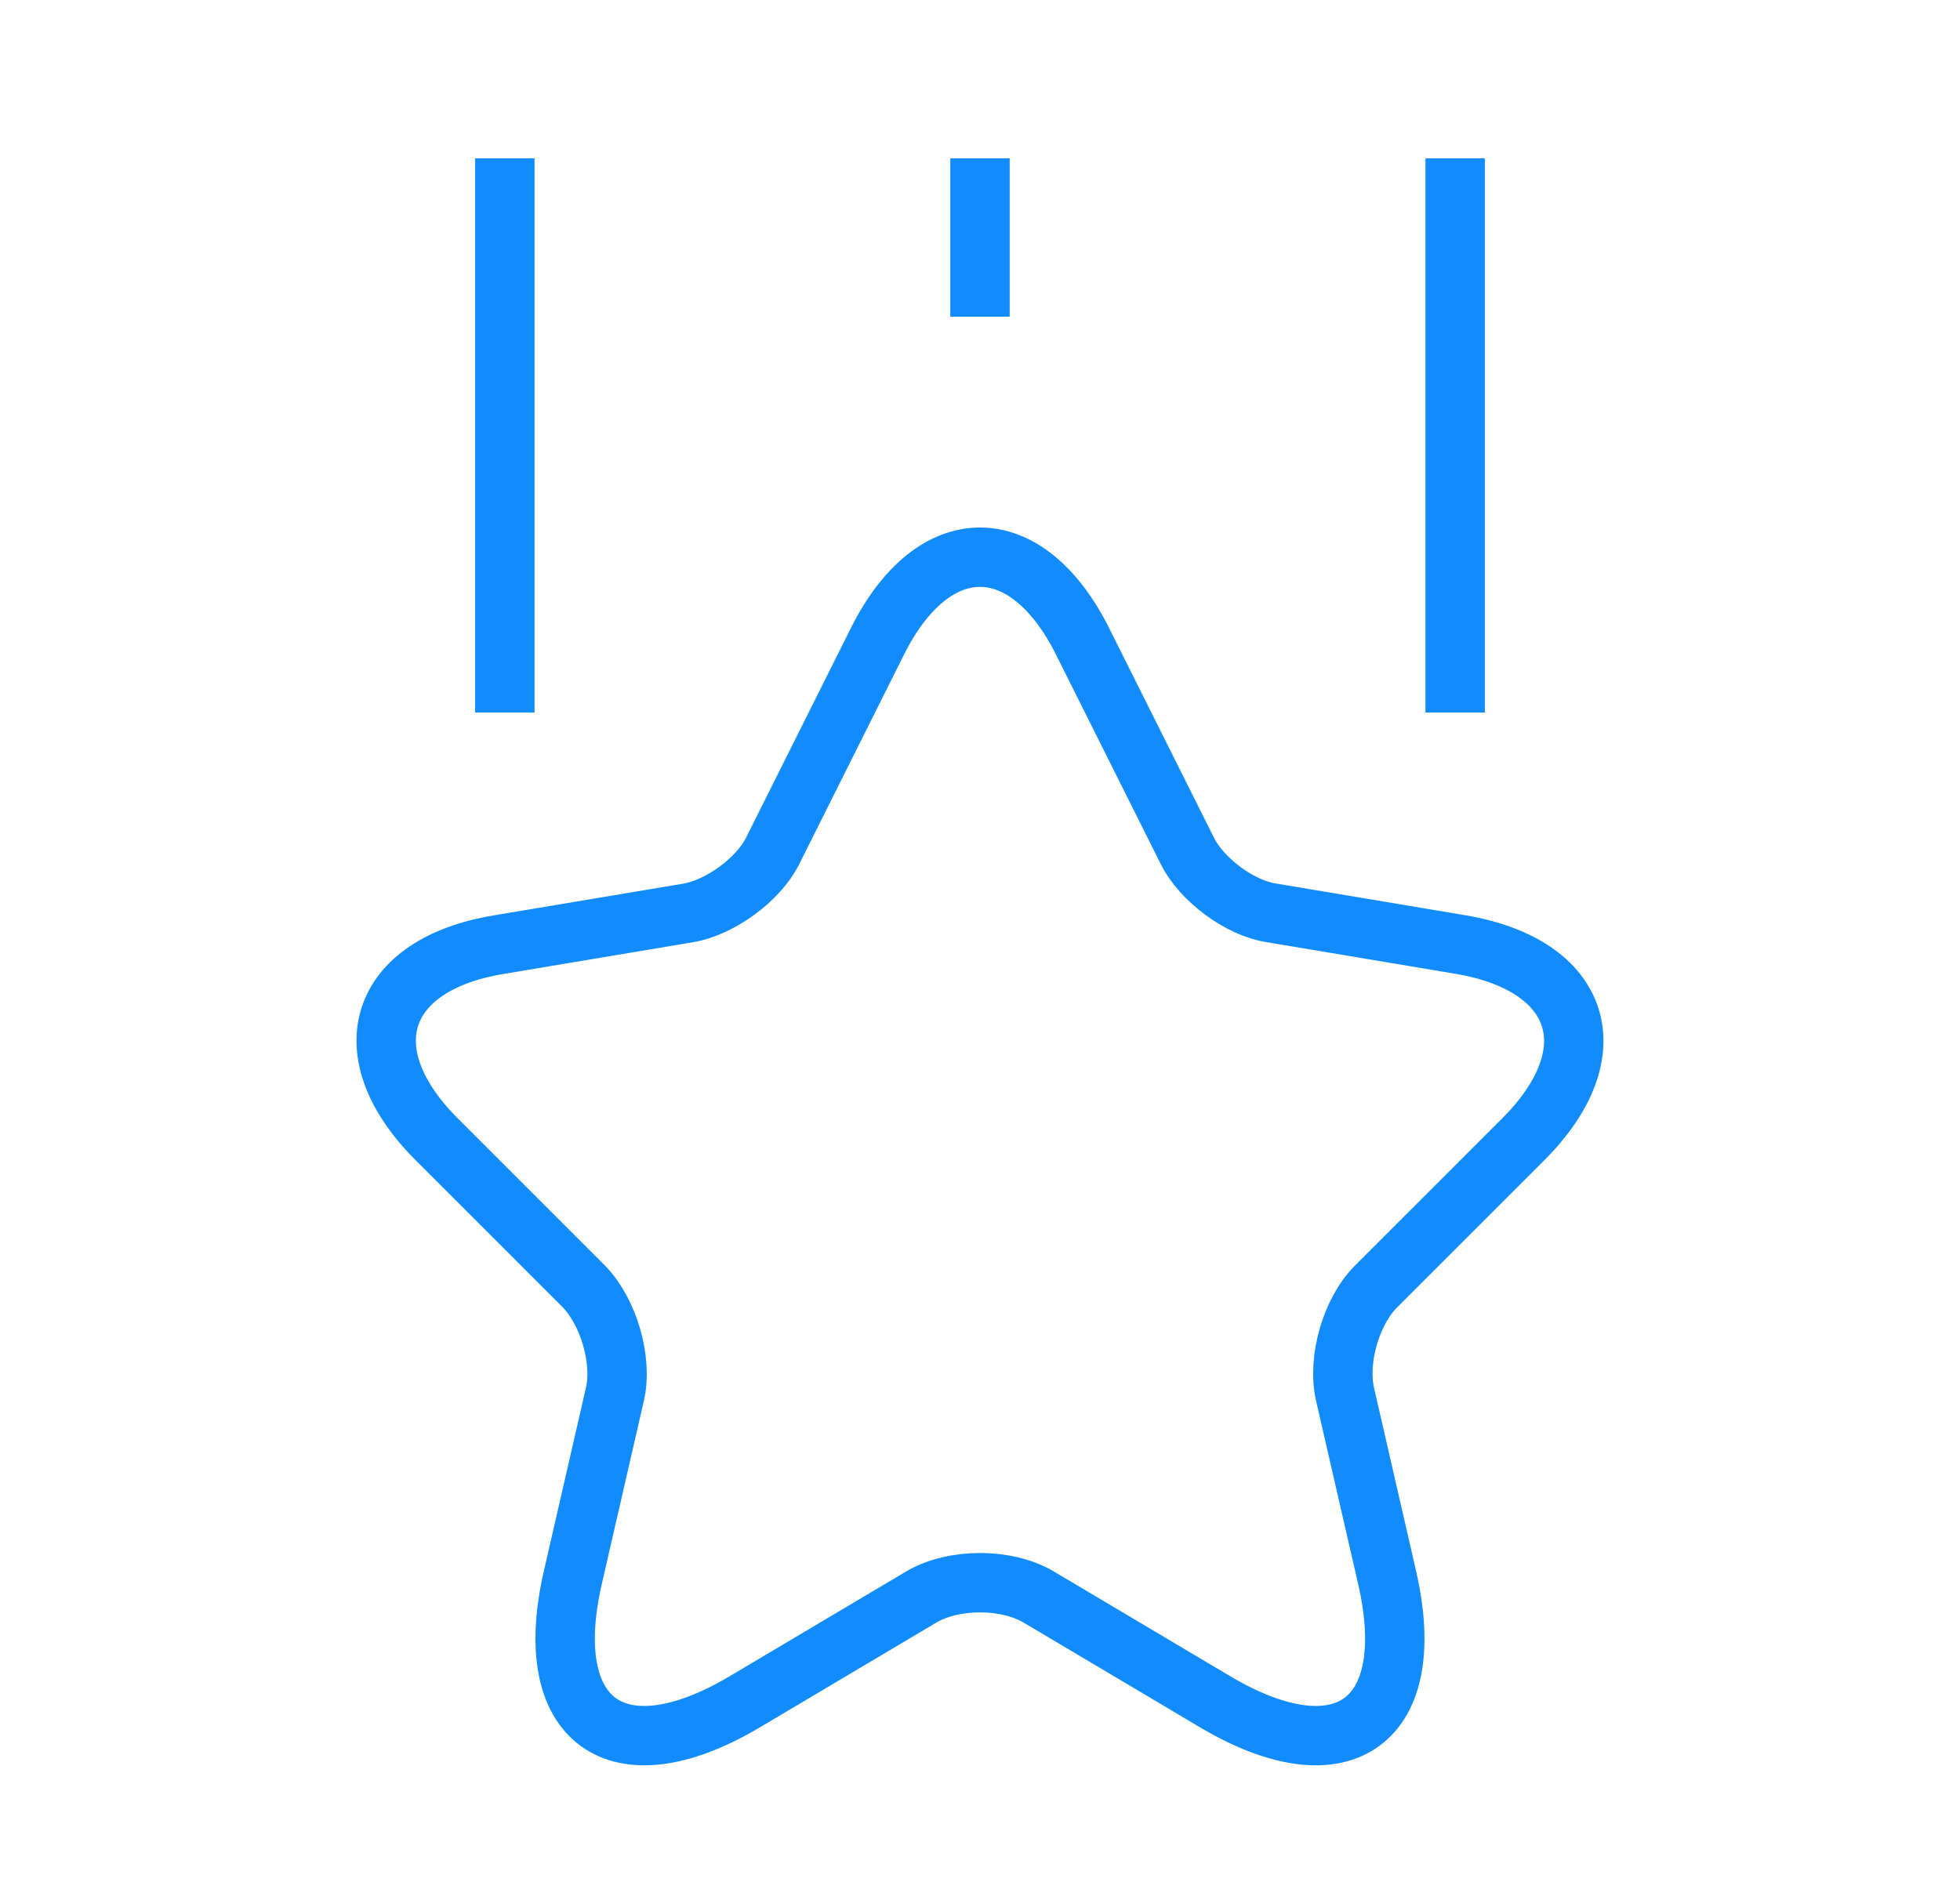 <svg width="33" height="32" viewBox="0 0 33 32" fill="none" xmlns="http://www.w3.org/2000/svg">
<path d="M18.233 10.813L19.993 14.333C20.233 14.813 20.873 15.293 21.407 15.373L24.593 15.907C26.633 16.253 27.113 17.72 25.646 19.187L23.166 21.667C22.753 22.08 22.513 22.893 22.646 23.48L23.353 26.56C23.913 28.987 22.62 29.933 20.473 28.667L17.486 26.893C16.94 26.573 16.06 26.573 15.513 26.893L12.526 28.667C10.38 29.933 9.086 28.987 9.646 26.56L10.353 23.48C10.486 22.907 10.246 22.093 9.833 21.667L7.353 19.187C5.886 17.72 6.366 16.24 8.406 15.907L11.593 15.373C12.127 15.28 12.767 14.813 13.007 14.333L14.767 10.813C15.713 8.907 17.286 8.907 18.233 10.813Z" stroke="#128CFD" strokeWidth="2" strokeLinecap="round" strokeLinejoin="round"/>
<path d="M8.5 12V2.667" stroke="#128CFD" strokeWidth="2" strokeLinecap="round" strokeLinejoin="round"/>
<path d="M24.5 12V2.667" stroke="#128CFD" strokeWidth="2" strokeLinecap="round" strokeLinejoin="round"/>
<path d="M16.5 5.333V2.667" stroke="#128CFD" strokeWidth="2" strokeLinecap="round" strokeLinejoin="round"/>
</svg>
